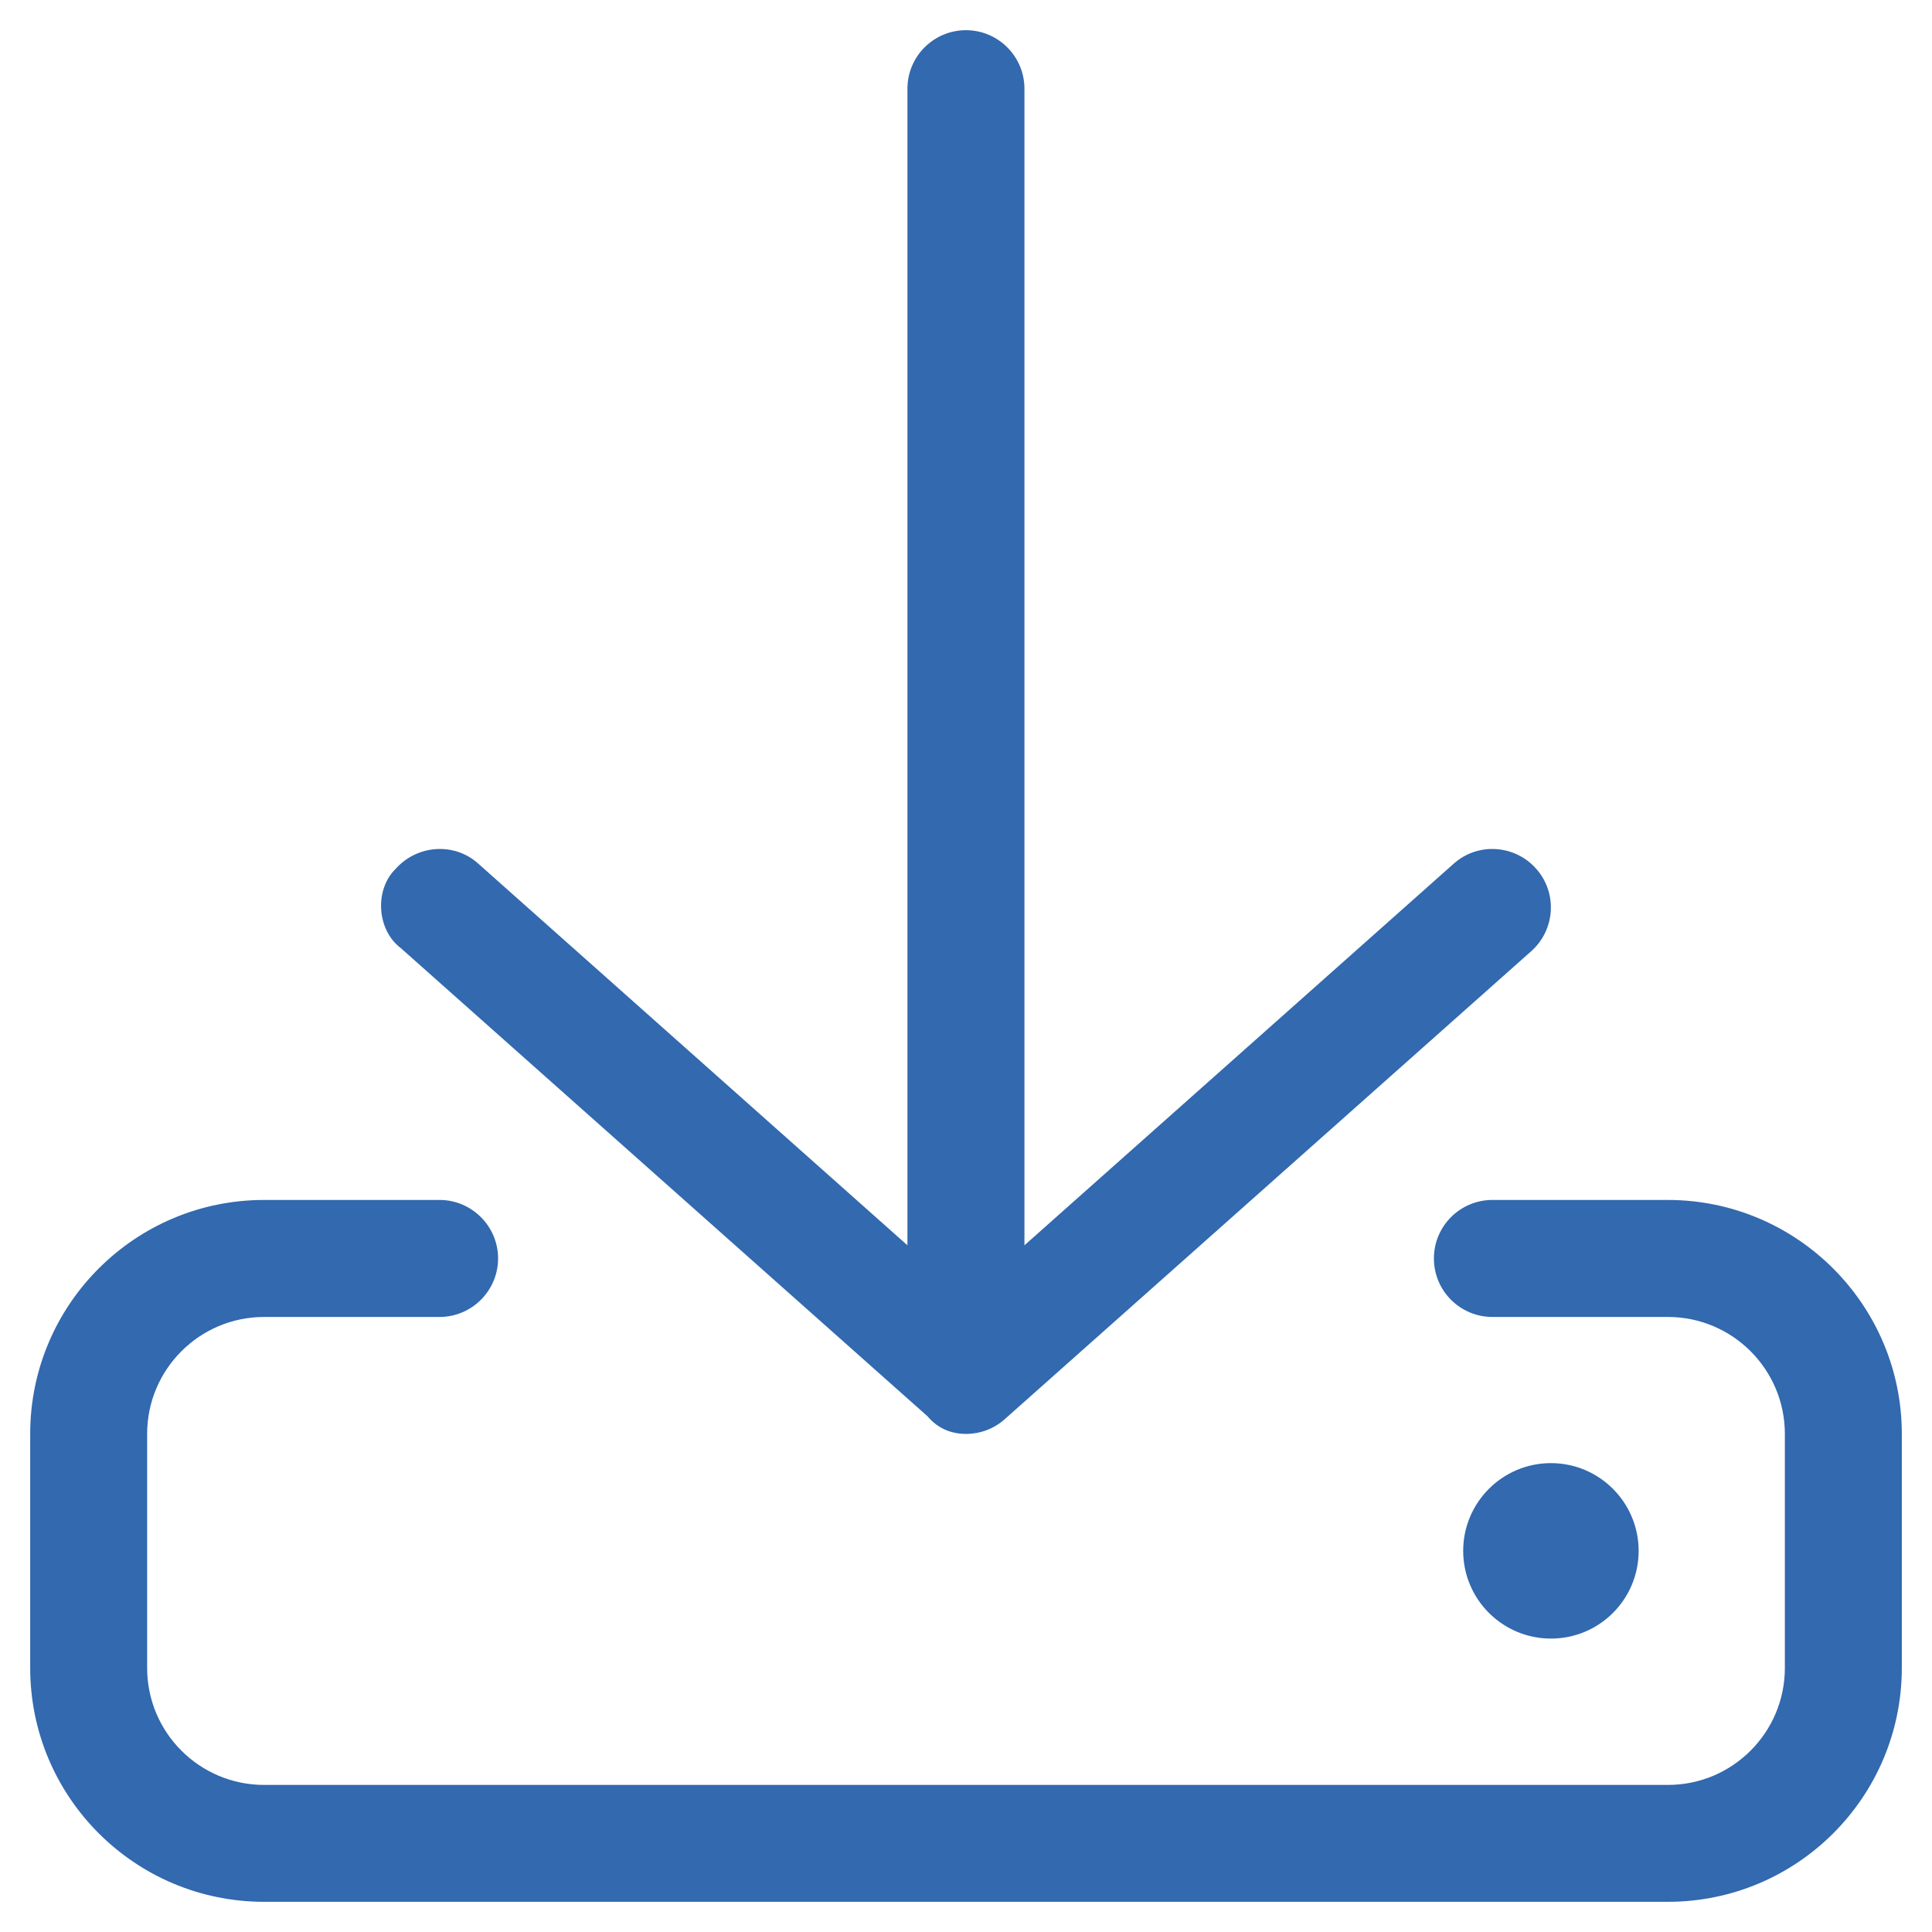 <?xml version="1.0" encoding="UTF-8"?><svg id="a" xmlns="http://www.w3.org/2000/svg" width="32" height="32" viewBox="0 0 32 32"><path d="M15.358,23.453c.182,.218,.412,.297,.642,.297s.46-.081,.643-.245l8.719-7.75c.399-.355,.437-.968,.081-1.367-.356-.401-.972-.438-1.368-.08l-7.107,6.318V1.469c0-.535-.436-.969-.969-.969s-.969,.433-.969,.969V20.626l-7.108-6.321c-.394-.357-1.011-.315-1.368,.085-.354,.345-.316,1.011,.085,1.314l8.719,7.75Zm12.267-3.578h-2.906c-.535,0-.969,.434-.969,.969s.434,.969,.969,.969h2.906c1.07,0,1.938,.868,1.938,1.938v3.875c0,1.07-.868,1.938-1.938,1.938H4.375c-1.07,0-1.938-.868-1.938-1.938v-3.875c0-1.07,.868-1.938,1.938-1.938h2.906c.533,0,.969-.436,.969-.969s-.436-.969-.969-.969h-2.906c-2.14,0-3.875,1.735-3.875,3.875v3.875c0,2.14,1.735,3.875,3.875,3.875H27.625c2.14,0,3.875-1.735,3.875-3.875v-3.875c0-2.137-1.738-3.875-3.875-3.875Zm-.484,5.812c0-.802-.651-1.453-1.453-1.453s-1.453,.651-1.453,1.453,.651,1.453,1.453,1.453,1.453-.648,1.453-1.453Z" style="fill:#3269af;"/></svg>